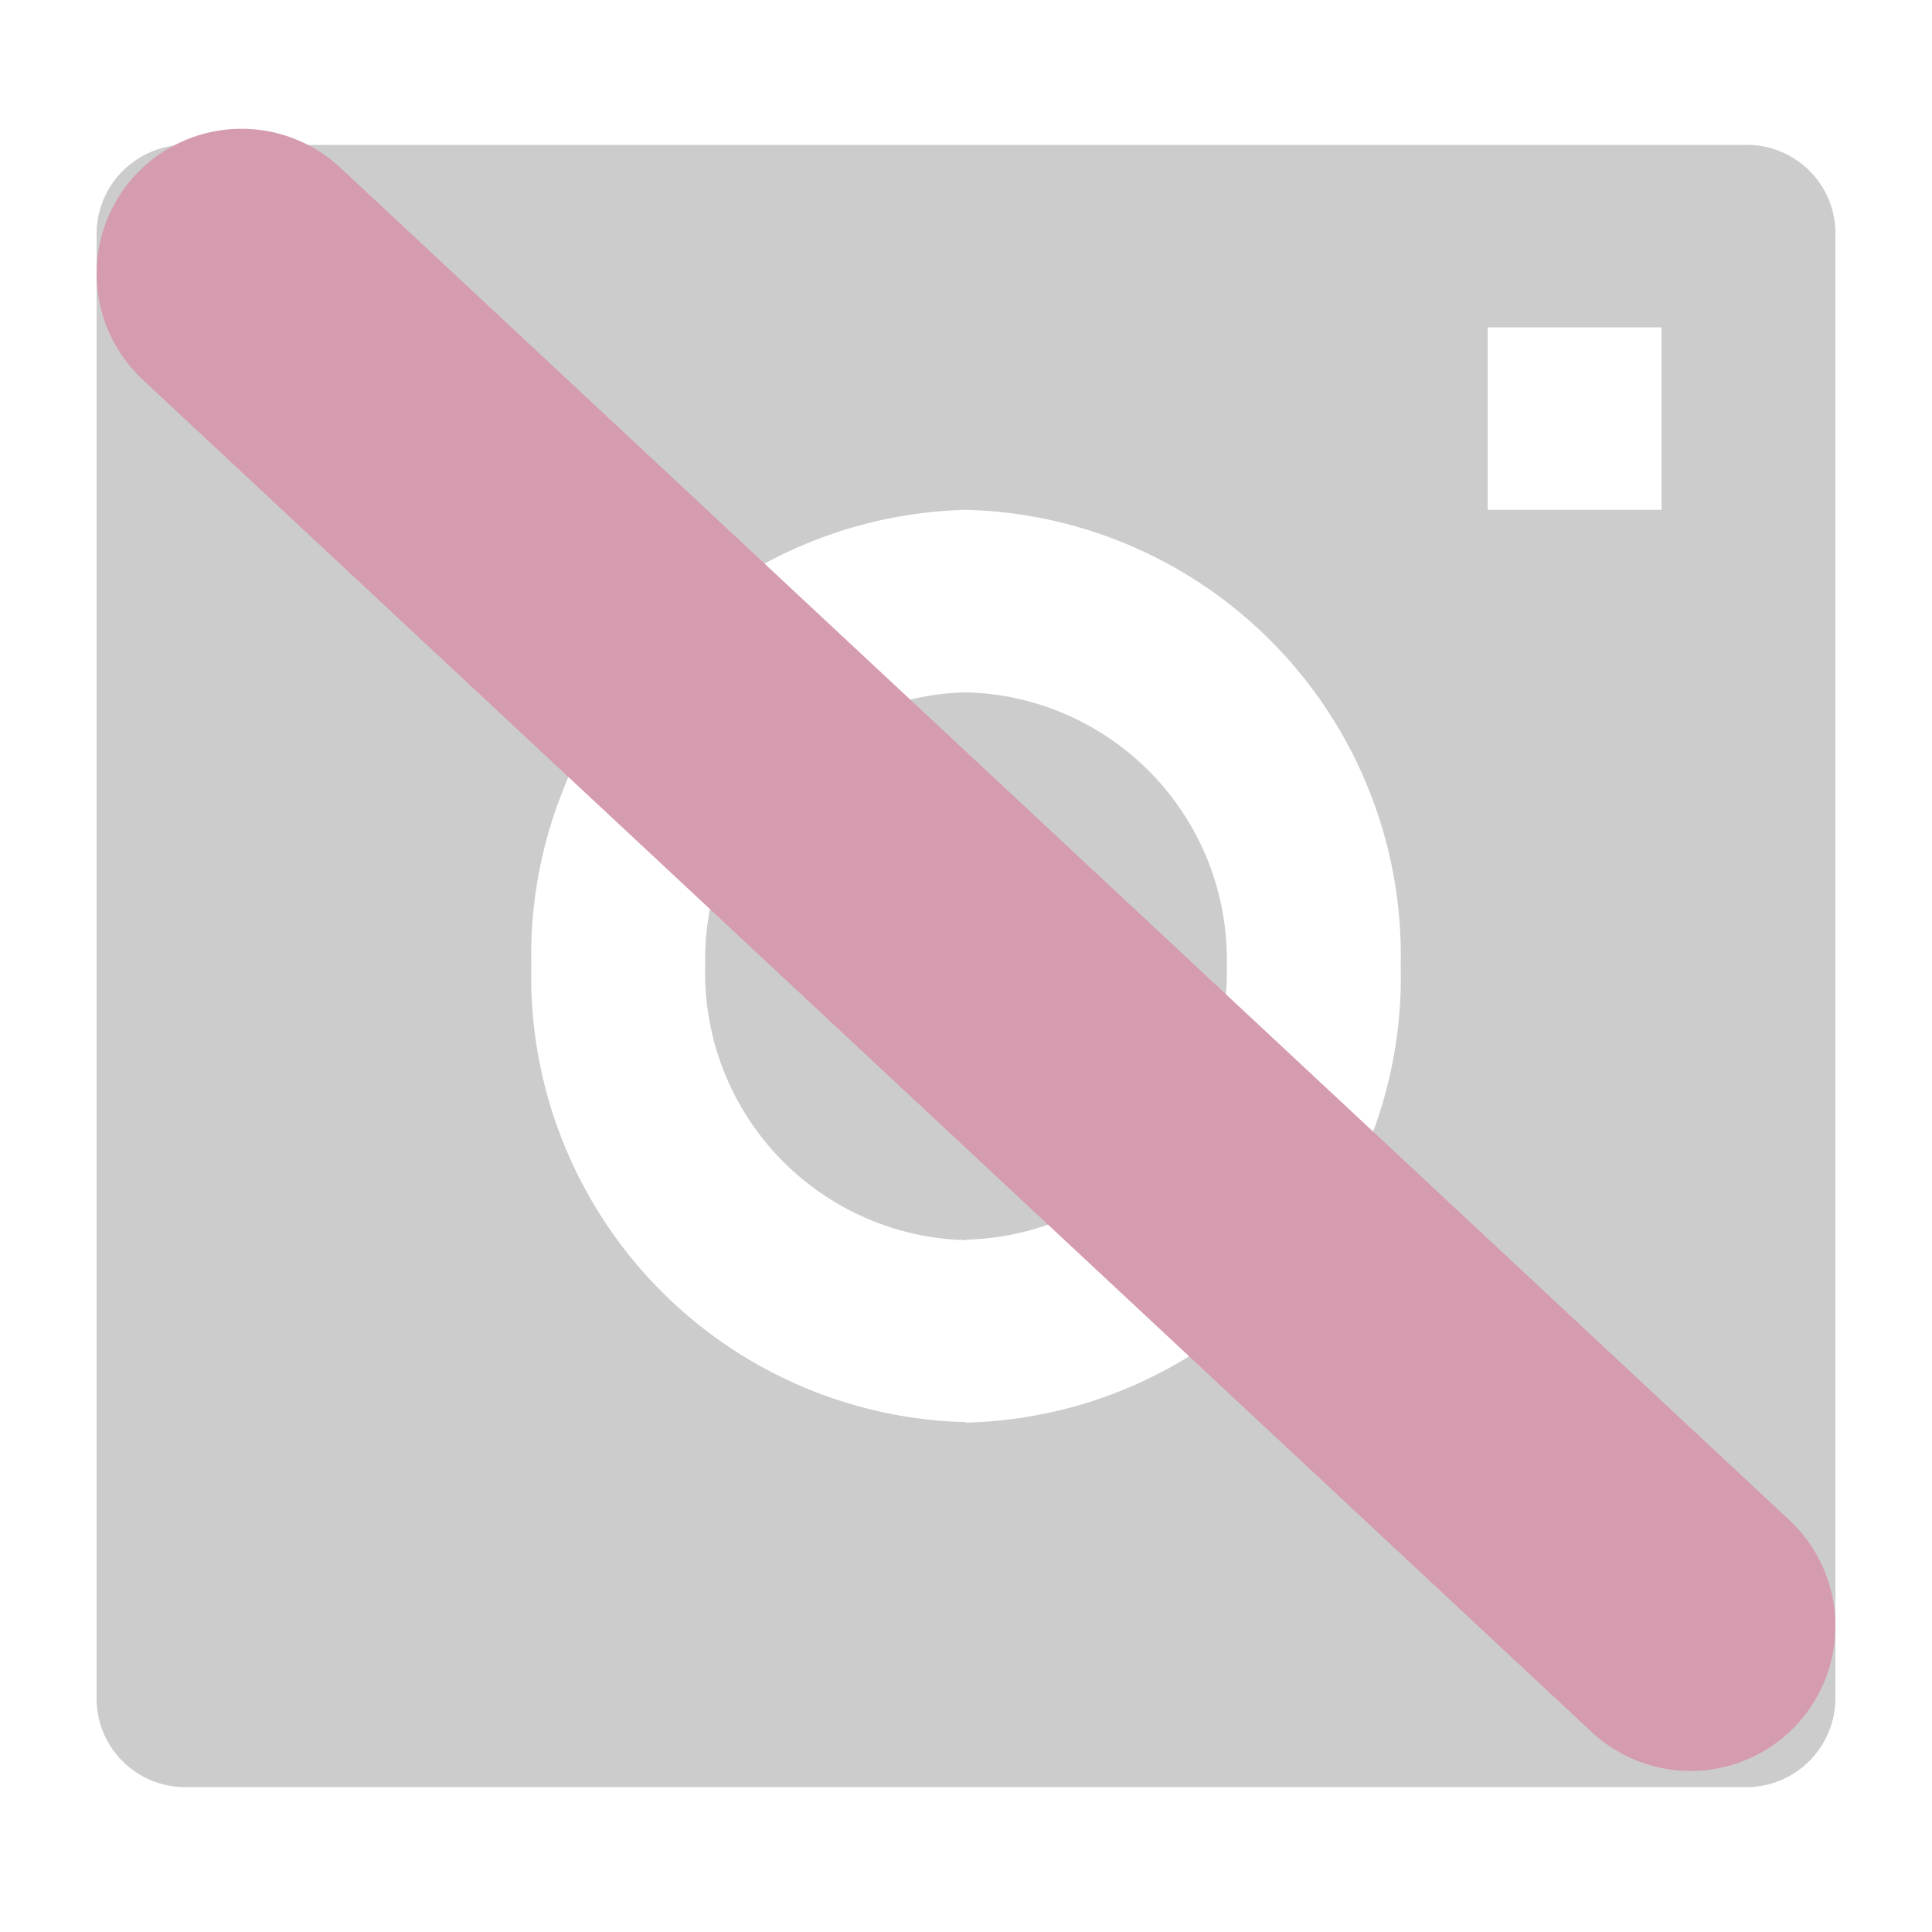 <svg id="icon_camera_no" xmlns="http://www.w3.org/2000/svg" width="20" height="20" viewBox="0 0 20 20">
  <path id="路径_653" data-name="路径 653" d="M0,0H20V20H0Z" fill="none"/>
  <path id="路径_654" data-name="路径 654" d="M2,3.938A.923.923,0,0,1,2.893,3H19.107A.916.916,0,0,1,20,3.938V19.062a.923.923,0,0,1-.893.938H2.893A.917.917,0,0,1,2,19.062Zm9,10.4A2.769,2.769,0,0,1,8.3,11.5,2.769,2.769,0,0,1,11,8.667,2.769,2.769,0,0,1,13.7,11.5,2.769,2.769,0,0,1,11,14.333Zm0,1.889A4.615,4.615,0,0,0,15.5,11.5,4.615,4.615,0,0,0,11,6.778,4.615,4.615,0,0,0,6.5,11.5,4.615,4.615,0,0,0,11,16.222ZM16.4,4.889V6.778h1.8V4.889Z" transform="translate(-1 -1.5)" fill="#ccc"/>
  <line id="直线_37" data-name="直线 37" x2="15" y2="14" transform="translate(2.5 2.833)" fill="none" stroke="#d59caf" stroke-linecap="round" stroke-width="3"/>
</svg>
